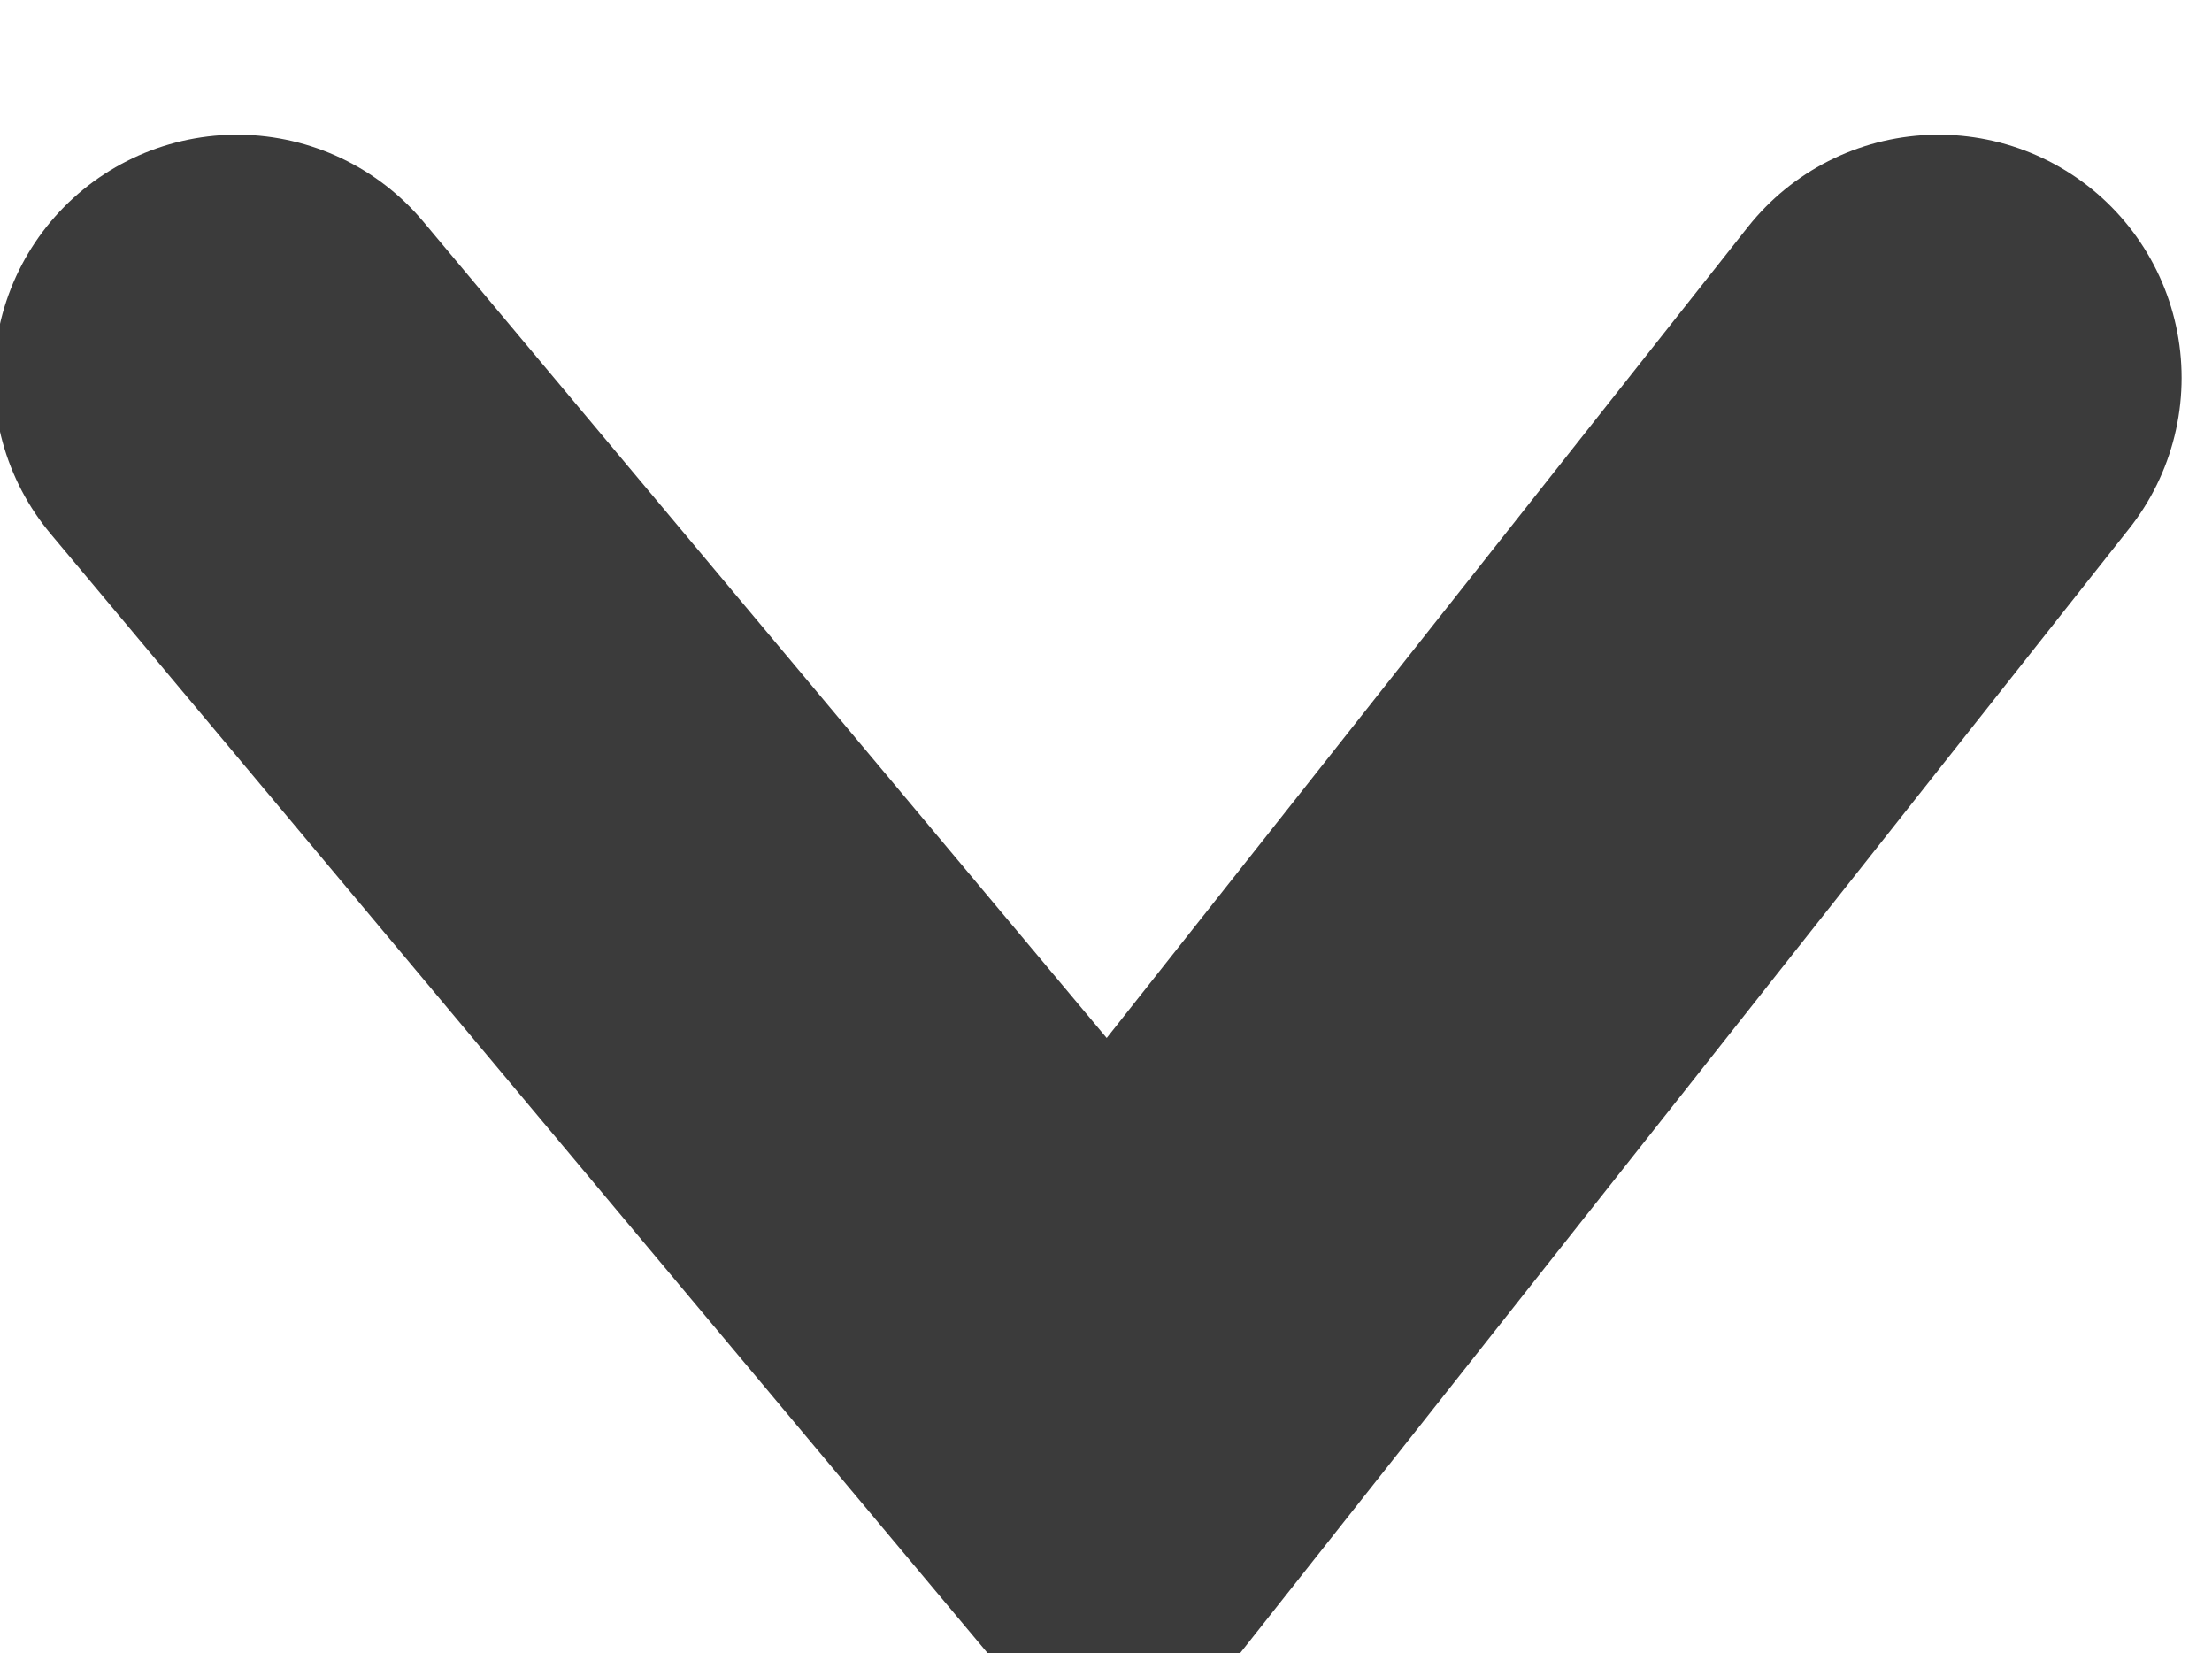 <?xml version="1.0" encoding="utf-8"?>
<!-- Generator: Adobe Illustrator 28.2.0, SVG Export Plug-In . SVG Version: 6.00 Build 0)  -->
<svg version="1.1" id="Layer_1" xmlns="http://www.w3.org/2000/svg" xmlns:xlink="http://www.w3.org/1999/xlink" x="0px" y="0px"
	 viewBox="0 0 9.1 6.8" style="enable-background:new 0 0 9.1 6.8;" xml:space="preserve">
<style type="text/css">
	.st0{fill:none;stroke:#3B3B3B;stroke-width:2;stroke-linecap:round;}
</style>
<g id="Group_102" transform="translate(438.975 67.354) rotate(-180)">
	<path id="Path_1" class="st0" d="M438,65.8l-3.6-4.3l-3.4,4.3"/>
</g>
</svg>
